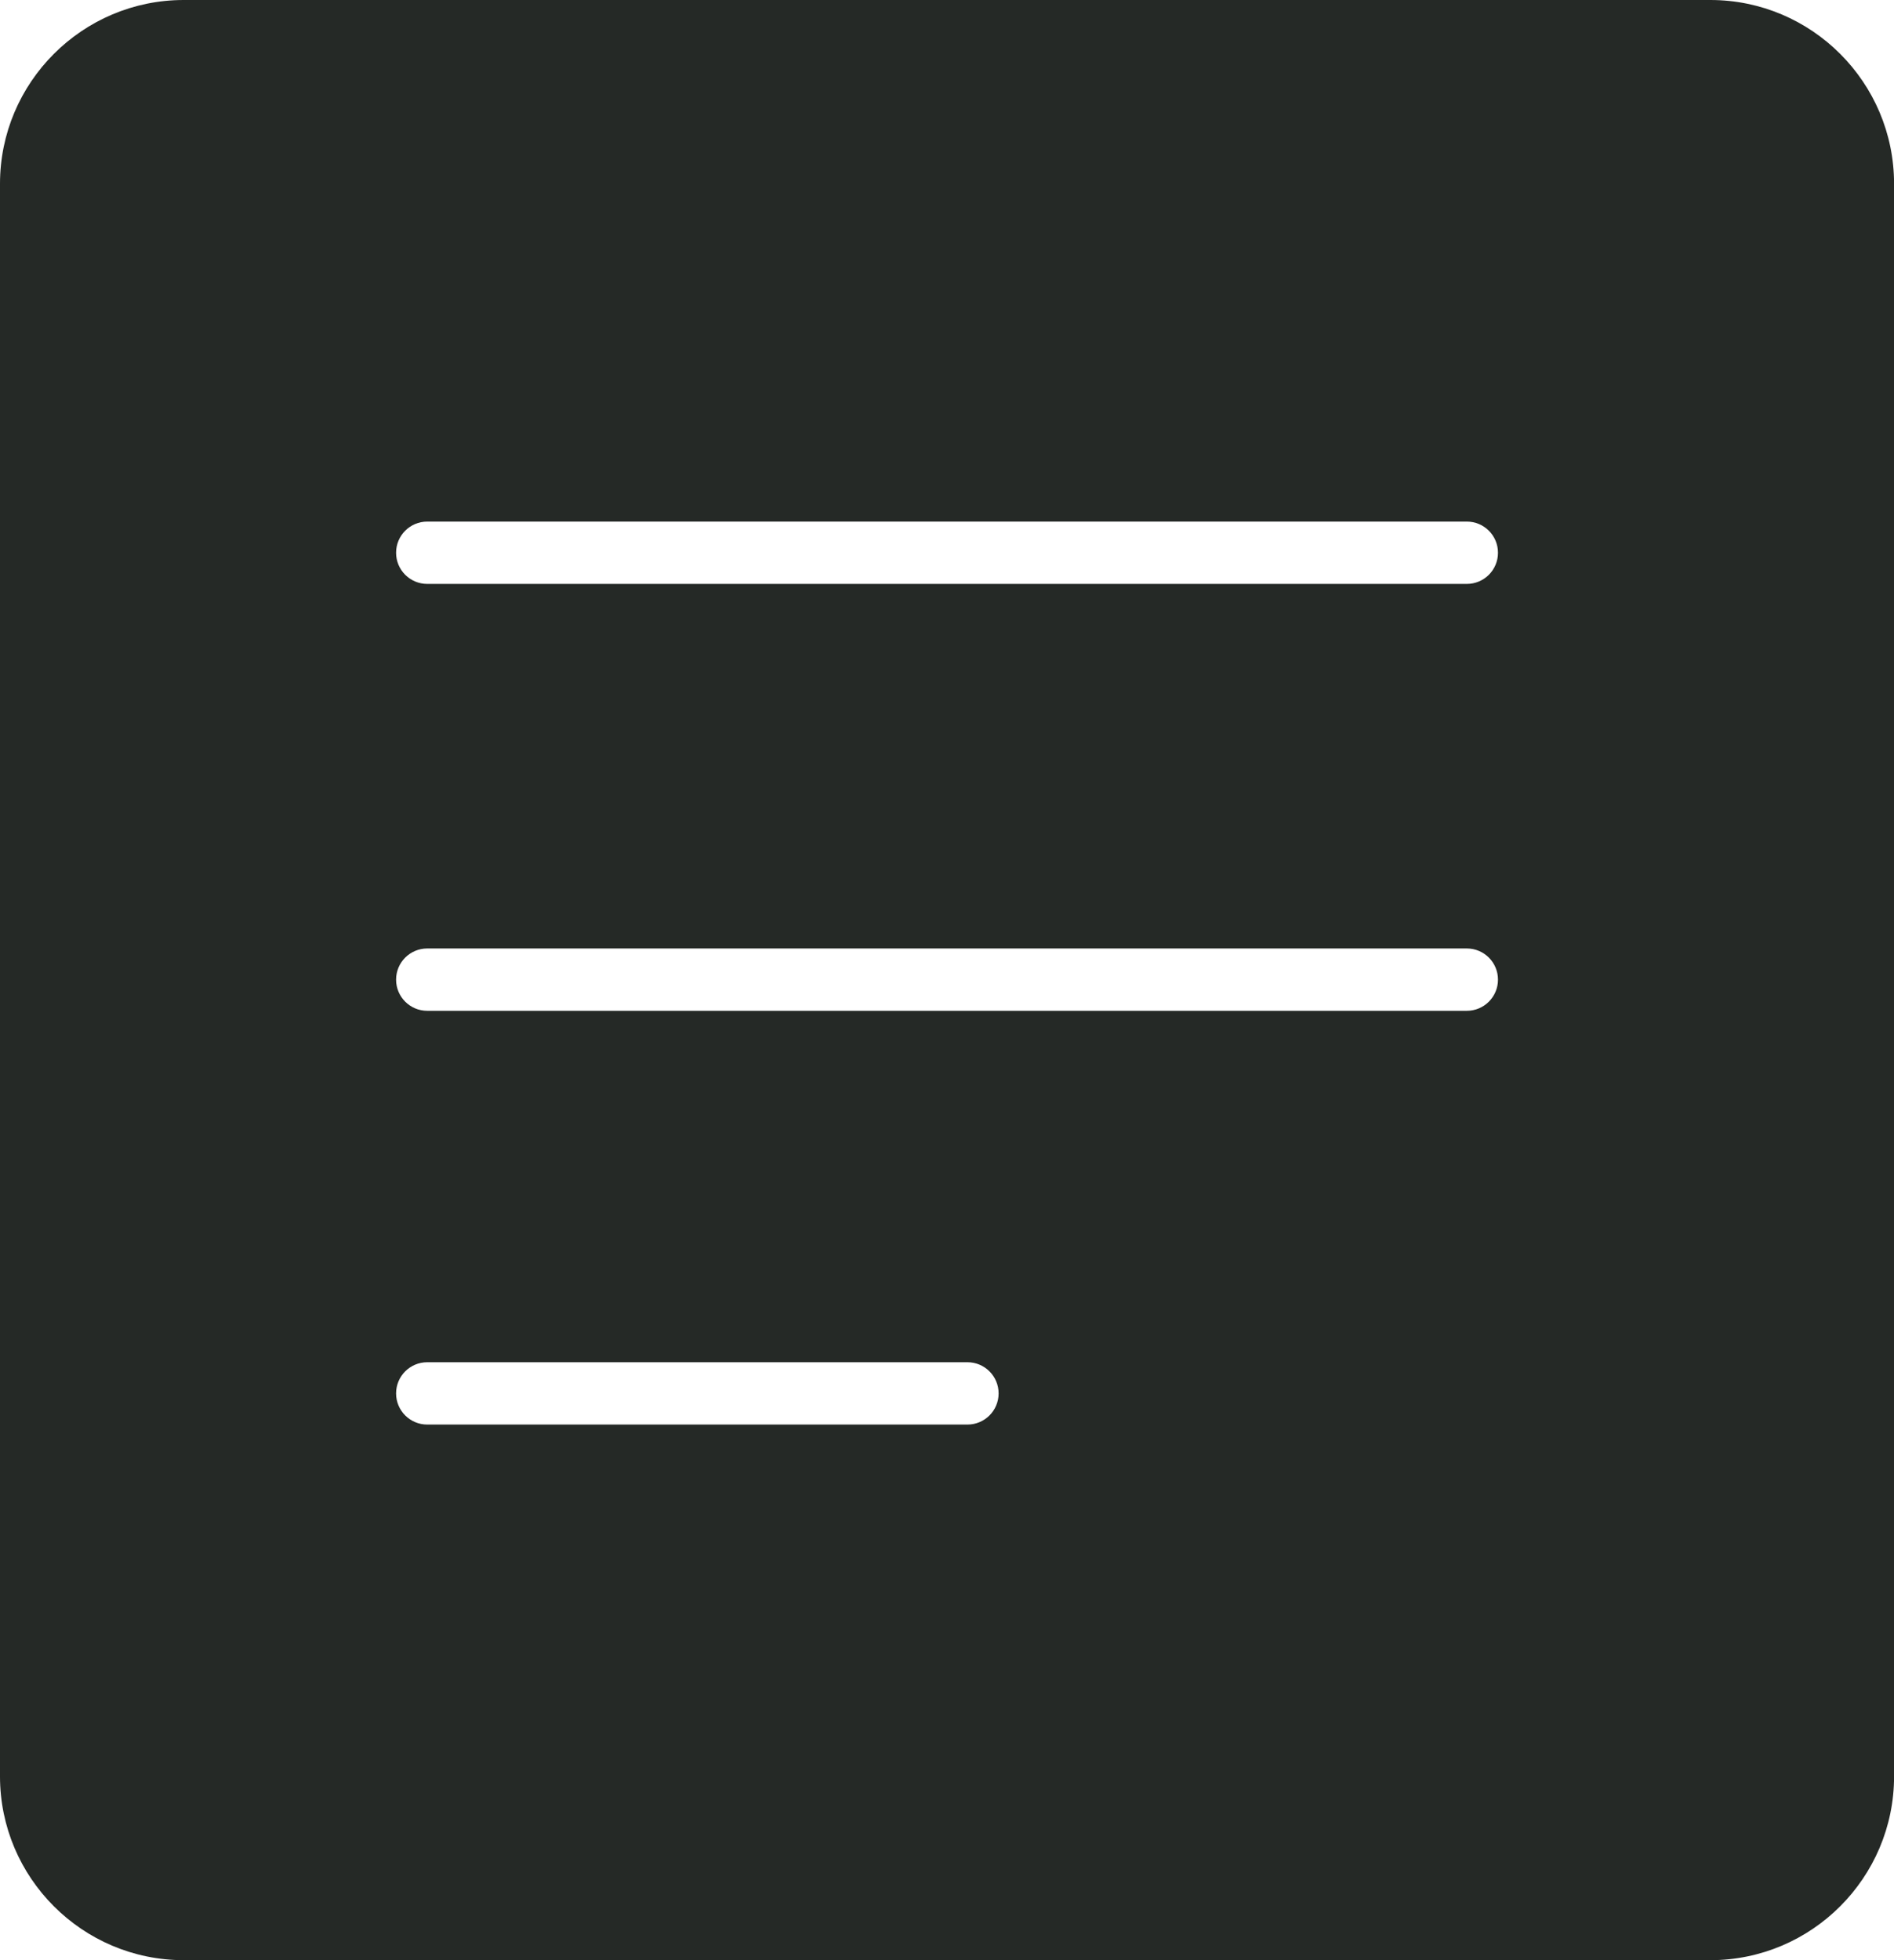 <?xml version="1.0" encoding="UTF-8" standalone="no"?><svg xmlns="http://www.w3.org/2000/svg" xmlns:xlink="http://www.w3.org/1999/xlink" fill="#252926" height="471.7" preserveAspectRatio="xMidYMid meet" version="1" viewBox="0.0 0.0 456.0 471.7" width="456" zoomAndPan="magnify"><g id="change1_1"><path d="M411.788,0H44.228C19.841,0,0,19.841,0,44.228v383.273 c0,24.387,19.841,44.228,44.228,44.228h367.56c24.387,0,44.228-19.841,44.228-44.228 V44.228C456.016,19.841,436.175,0,411.788,0z M232.925,342.831H102.861 c-4.142,0-7.5-3.357-7.5-7.5s3.358-7.5,7.5-7.5h130.063c4.143,0,7.5,3.357,7.5,7.5 S237.067,342.831,232.925,342.831z M353.155,243.256H102.861c-4.142,0-7.5-3.358-7.5-7.5 s3.358-7.5,7.5-7.5h250.294c4.143,0,7.5,3.358,7.5,7.5S357.298,243.256,353.155,243.256z M353.155,140.523H102.861c-4.142,0-7.5-3.358-7.5-7.5s3.358-7.5,7.5-7.5h250.294 c4.143,0,7.5,3.358,7.5,7.5S357.298,140.523,353.155,140.523z" fill="inherit"/></g></svg>